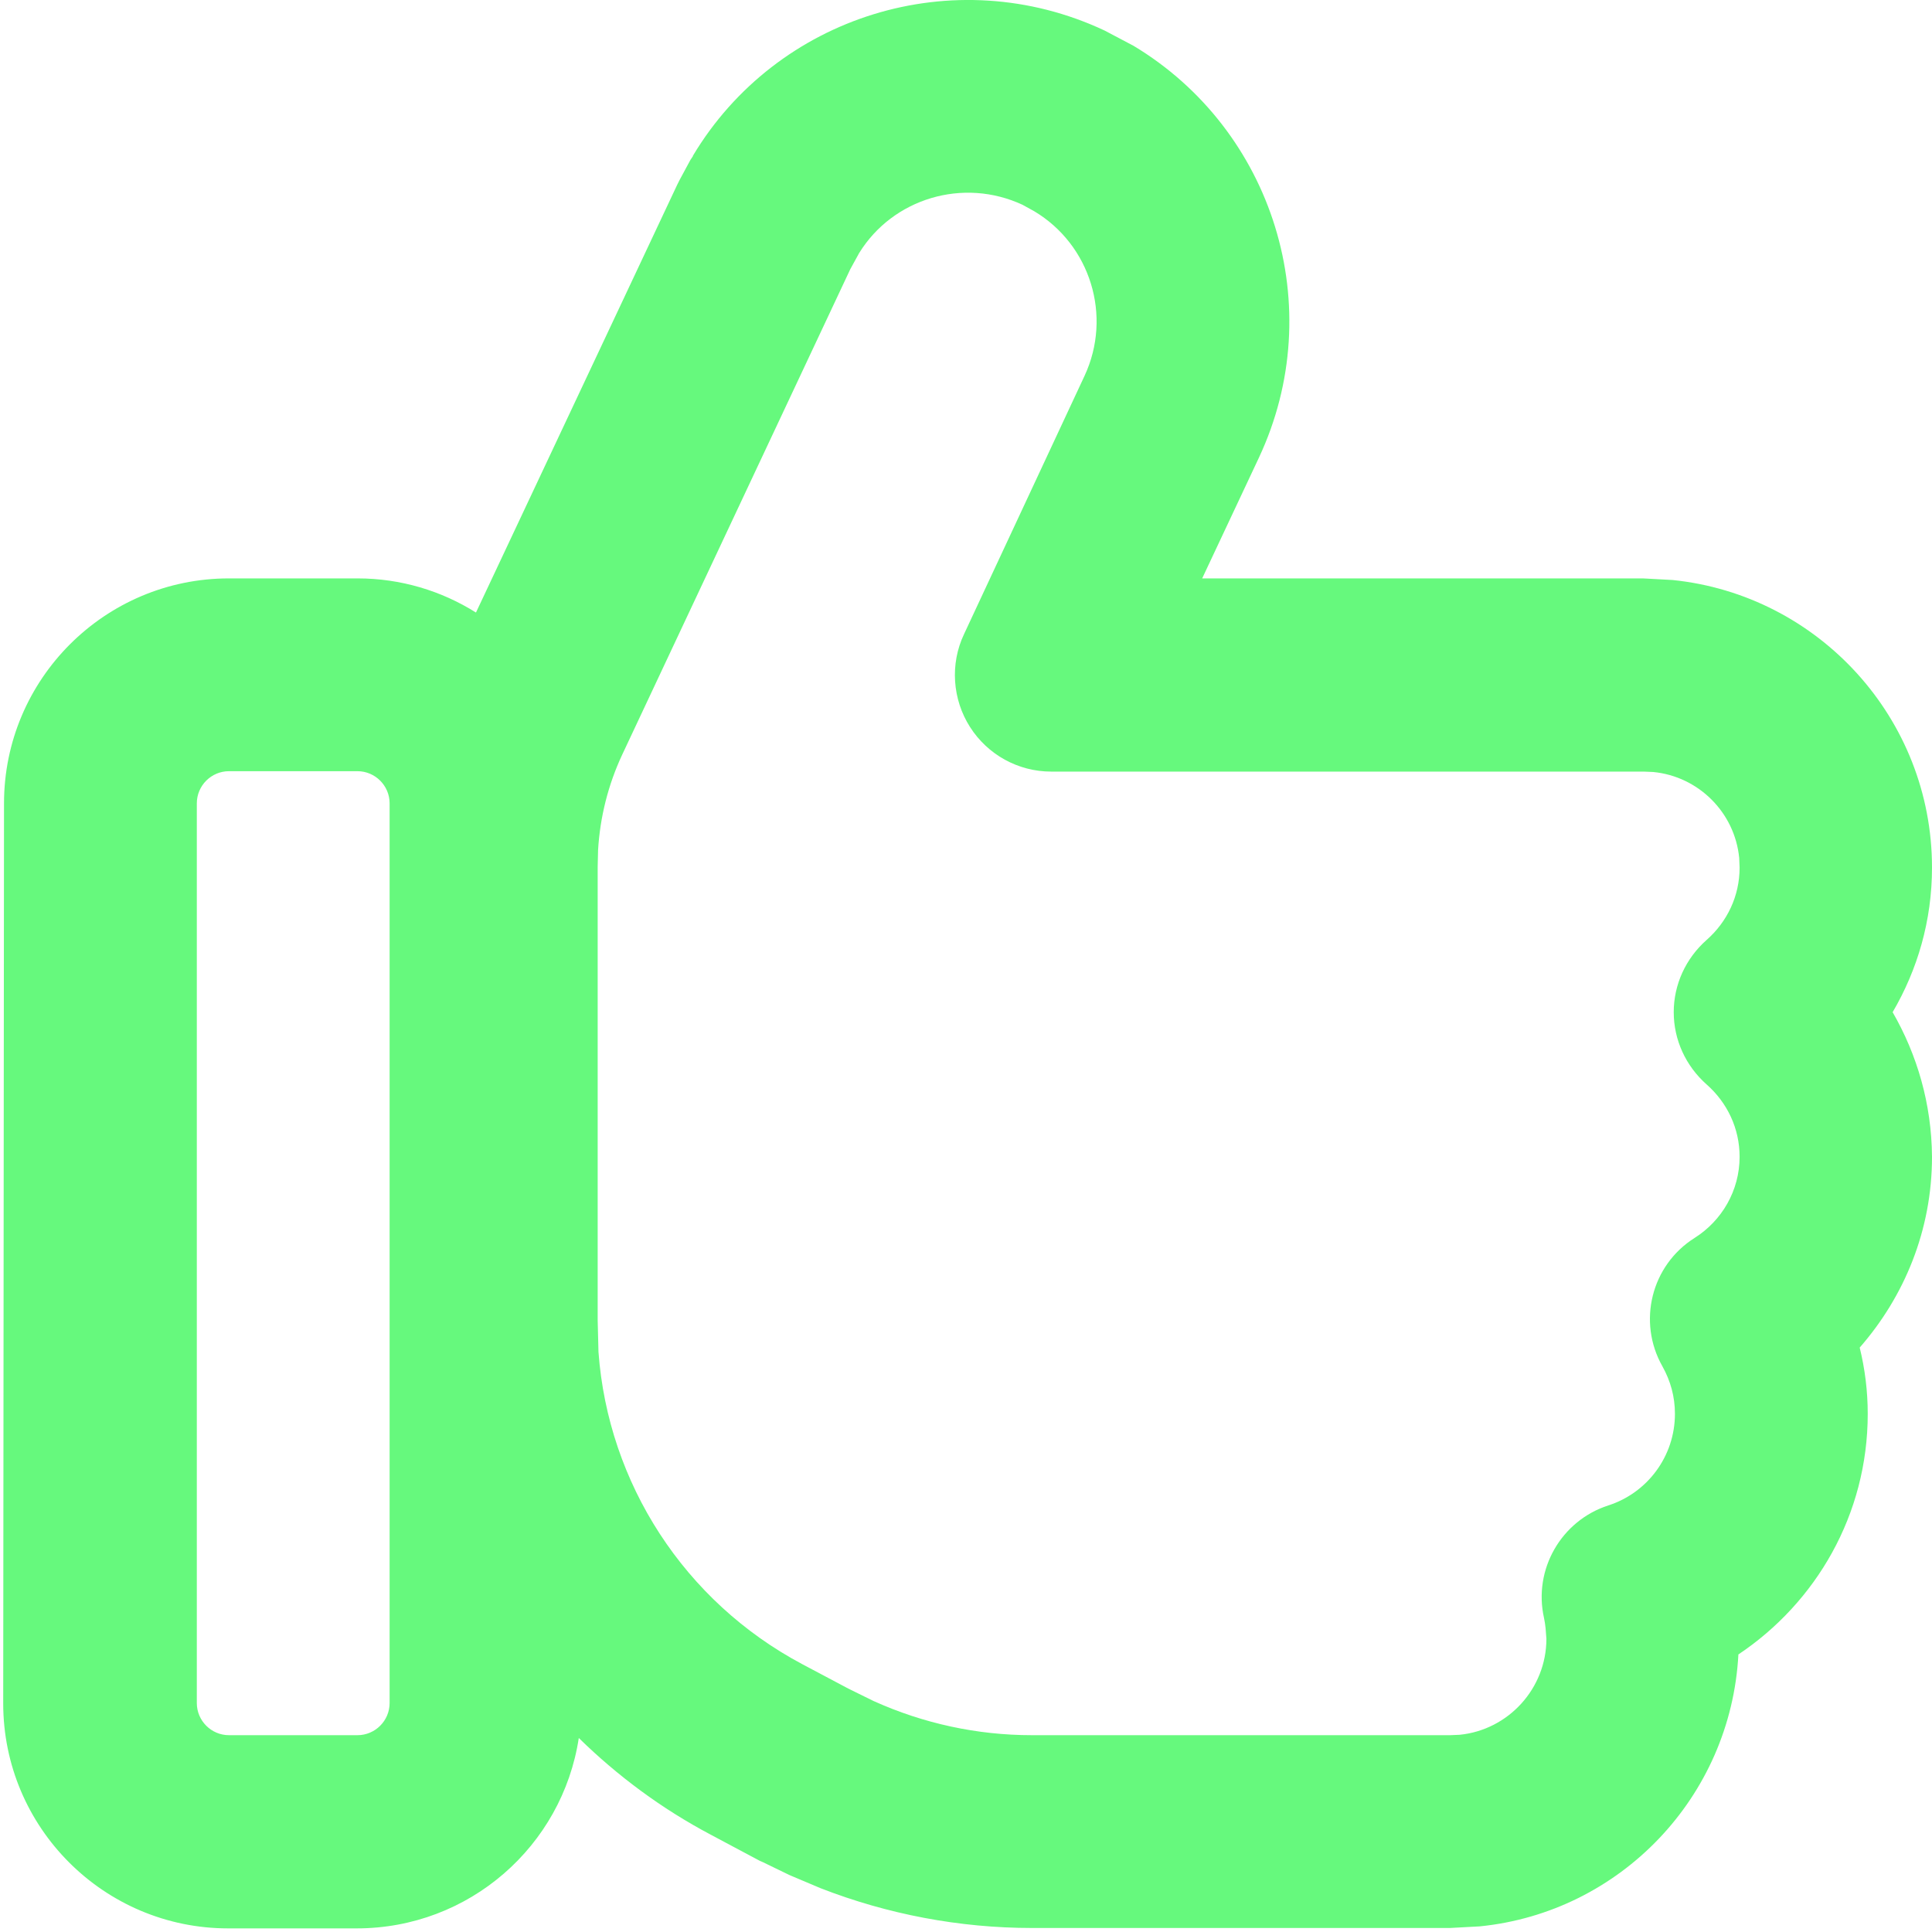 <svg xmlns="http://www.w3.org/2000/svg" xmlns:xlink="http://www.w3.org/1999/xlink" width="481px" height="481px" viewBox="0 0 481 481"><title>thumbs-up-regular-full</title><g id="Page-1" stroke="none" stroke-width="1" fill="none" fill-rule="evenodd"><g id="thumbs-up-regular-full" transform="translate(0.8, -0.004)" fill="#66F97D" fill-rule="nonzero"><path d="M171.7,38.804 C192.5,4.004 236.7,-9.996 274.2,7.604 L281.4,11.404 C316.2,32.304 330.2,76.504 312.6,114.004 L312.6,114.004 L298.5,144.004 L408.2,144.004 L415.6,144.404 C451.9,148.104 480.2,178.804 480.2,216.004 C480.2,229.204 476.6,241.404 470.4,252.004 C476.5,262.604 480.1,274.804 480.2,288.004 C480.2,306.304 473.3,322.804 462.2,335.504 C463.5,340.804 464.2,346.304 464.2,352.004 C464.2,377.104 451.3,399.004 432,411.904 C430.1,447.404 402.6,476.104 367.6,479.604 L360.2,480.004 L256.1,480.004 C238.1,480.004 220.2,476.604 203.5,470.104 L196.4,467.104 L195.7,466.804 L189.1,463.604 L188.4,463.304 L176.2,456.804 C163.9,450.304 152.9,442.104 143.3,432.704 C139.2,459.604 116,480.104 88,480.104 L56,480.104 C25.1,480.104 2.84217094e-14,455.004 2.84217094e-14,424.104 L0.2,200.004 C0.2,169.104 25.3,144.004 56.2,144.004 L88.2,144.004 C99,144.004 109.1,147.104 117.7,152.504 L167.8,46.004 L168.4,44.804 L171.1,39.804 L171.7,38.904 L171.7,38.804 Z M56.2,192.004 C51.8,192.004 48.2,195.604 48.2,200.004 L48.2,424.004 C48.2,428.404 51.8,432.004 56.2,432.004 L88.2,432.004 C92.6,432.004 96.2,428.404 96.2,424.004 L96.2,200.004 C96.2,195.604 92.6,192.004 88.2,192.004 L56.2,192.004 Z M253.8,51.004 C239,44.104 221.5,49.404 213.1,63.004 L210.9,67.004 L154.1,187.904 C150.6,195.404 148.6,203.404 148.1,211.604 L148,215.804 L148,328.704 L148.2,336.604 C150.6,369.304 169.6,398.704 198.9,414.304 L210.4,420.404 L216.7,423.504 C229.1,429.104 242.5,432.004 256.1,432.004 L360.2,432.004 L362.6,431.904 C374.7,430.704 384.2,420.404 384.2,408.004 L384,405.404 C383.9,404.504 383.8,403.704 383.6,402.804 C380.9,390.704 387.9,378.604 399.6,374.804 C409.3,371.704 416.2,362.604 416.2,352.004 C416.2,347.704 415.1,343.804 413.1,340.204 C406.8,329.104 410.3,315.004 421.1,308.204 C427.9,303.904 432.3,296.404 432.3,288.004 C432.3,280.904 429.2,274.504 424.1,270.004 C418.9,265.404 415.9,258.904 415.9,252.004 C415.9,245.104 418.9,238.604 424.1,234.004 C429.2,229.504 432.3,223.104 432.3,216.004 L432.2,213.604 C431.1,202.304 422.1,193.304 410.8,192.204 L408.4,192.104 L260.9,192.104 C252.7,192.104 245.1,187.904 240.7,181.004 C236.3,174.104 235.7,165.304 239.2,157.904 L269.2,93.604 C276.2,78.604 270.6,60.904 256.7,52.604 L253.8,51.004 Z" id="Shape"></path></g></g></svg>